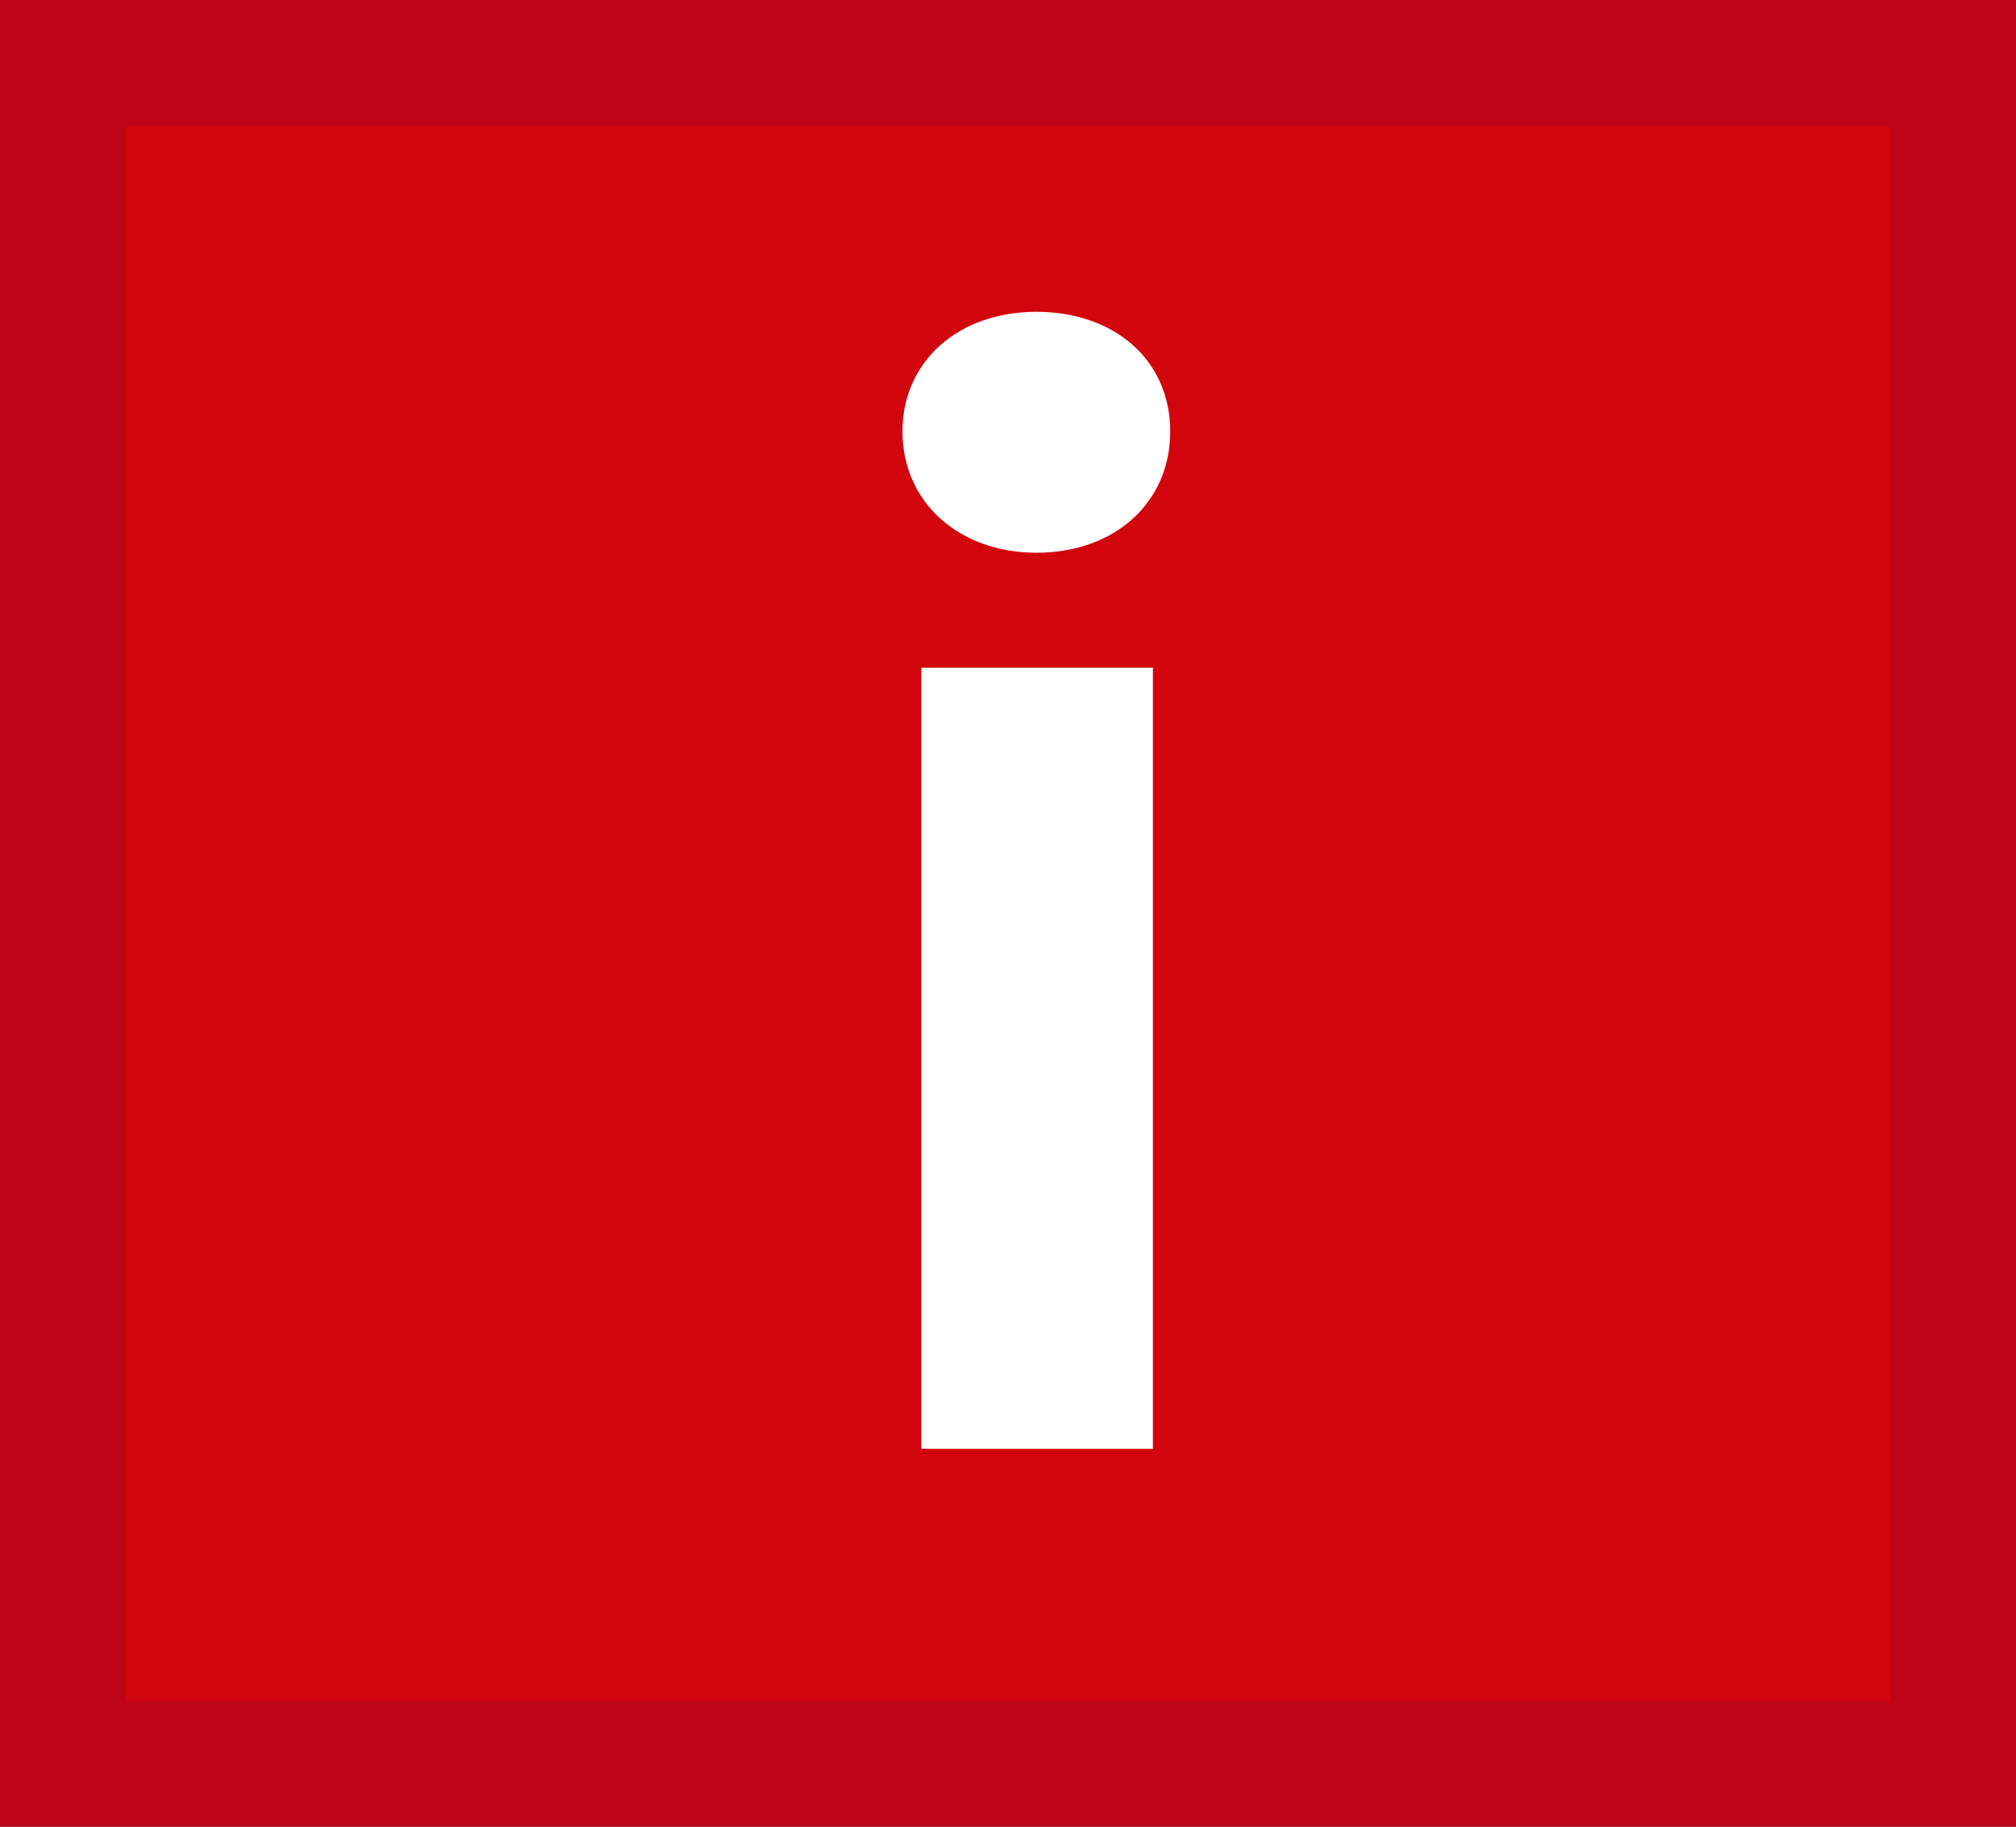 <?xml version="1.0" encoding="UTF-8"?> <svg xmlns="http://www.w3.org/2000/svg" width="32" height="29" viewBox="0 0 32 29" fill="none"><rect x="0" y="0" width="32" height="29" fill="#333333" stroke="none"/><rect x="1" y="1" width="30" height="27" fill="#D2050C" stroke="#C00418" stroke-width="2"></rect><path d="M14.625 23H18.3V10.6H14.625V23ZM16.45 8.775C17.7 8.775 18.575 7.975 18.575 6.85C18.575 5.725 17.7 4.95 16.45 4.95C15.225 4.95 14.325 5.725 14.325 6.85C14.325 7.975 15.225 8.775 16.45 8.775Z" fill="white"></path></svg> 